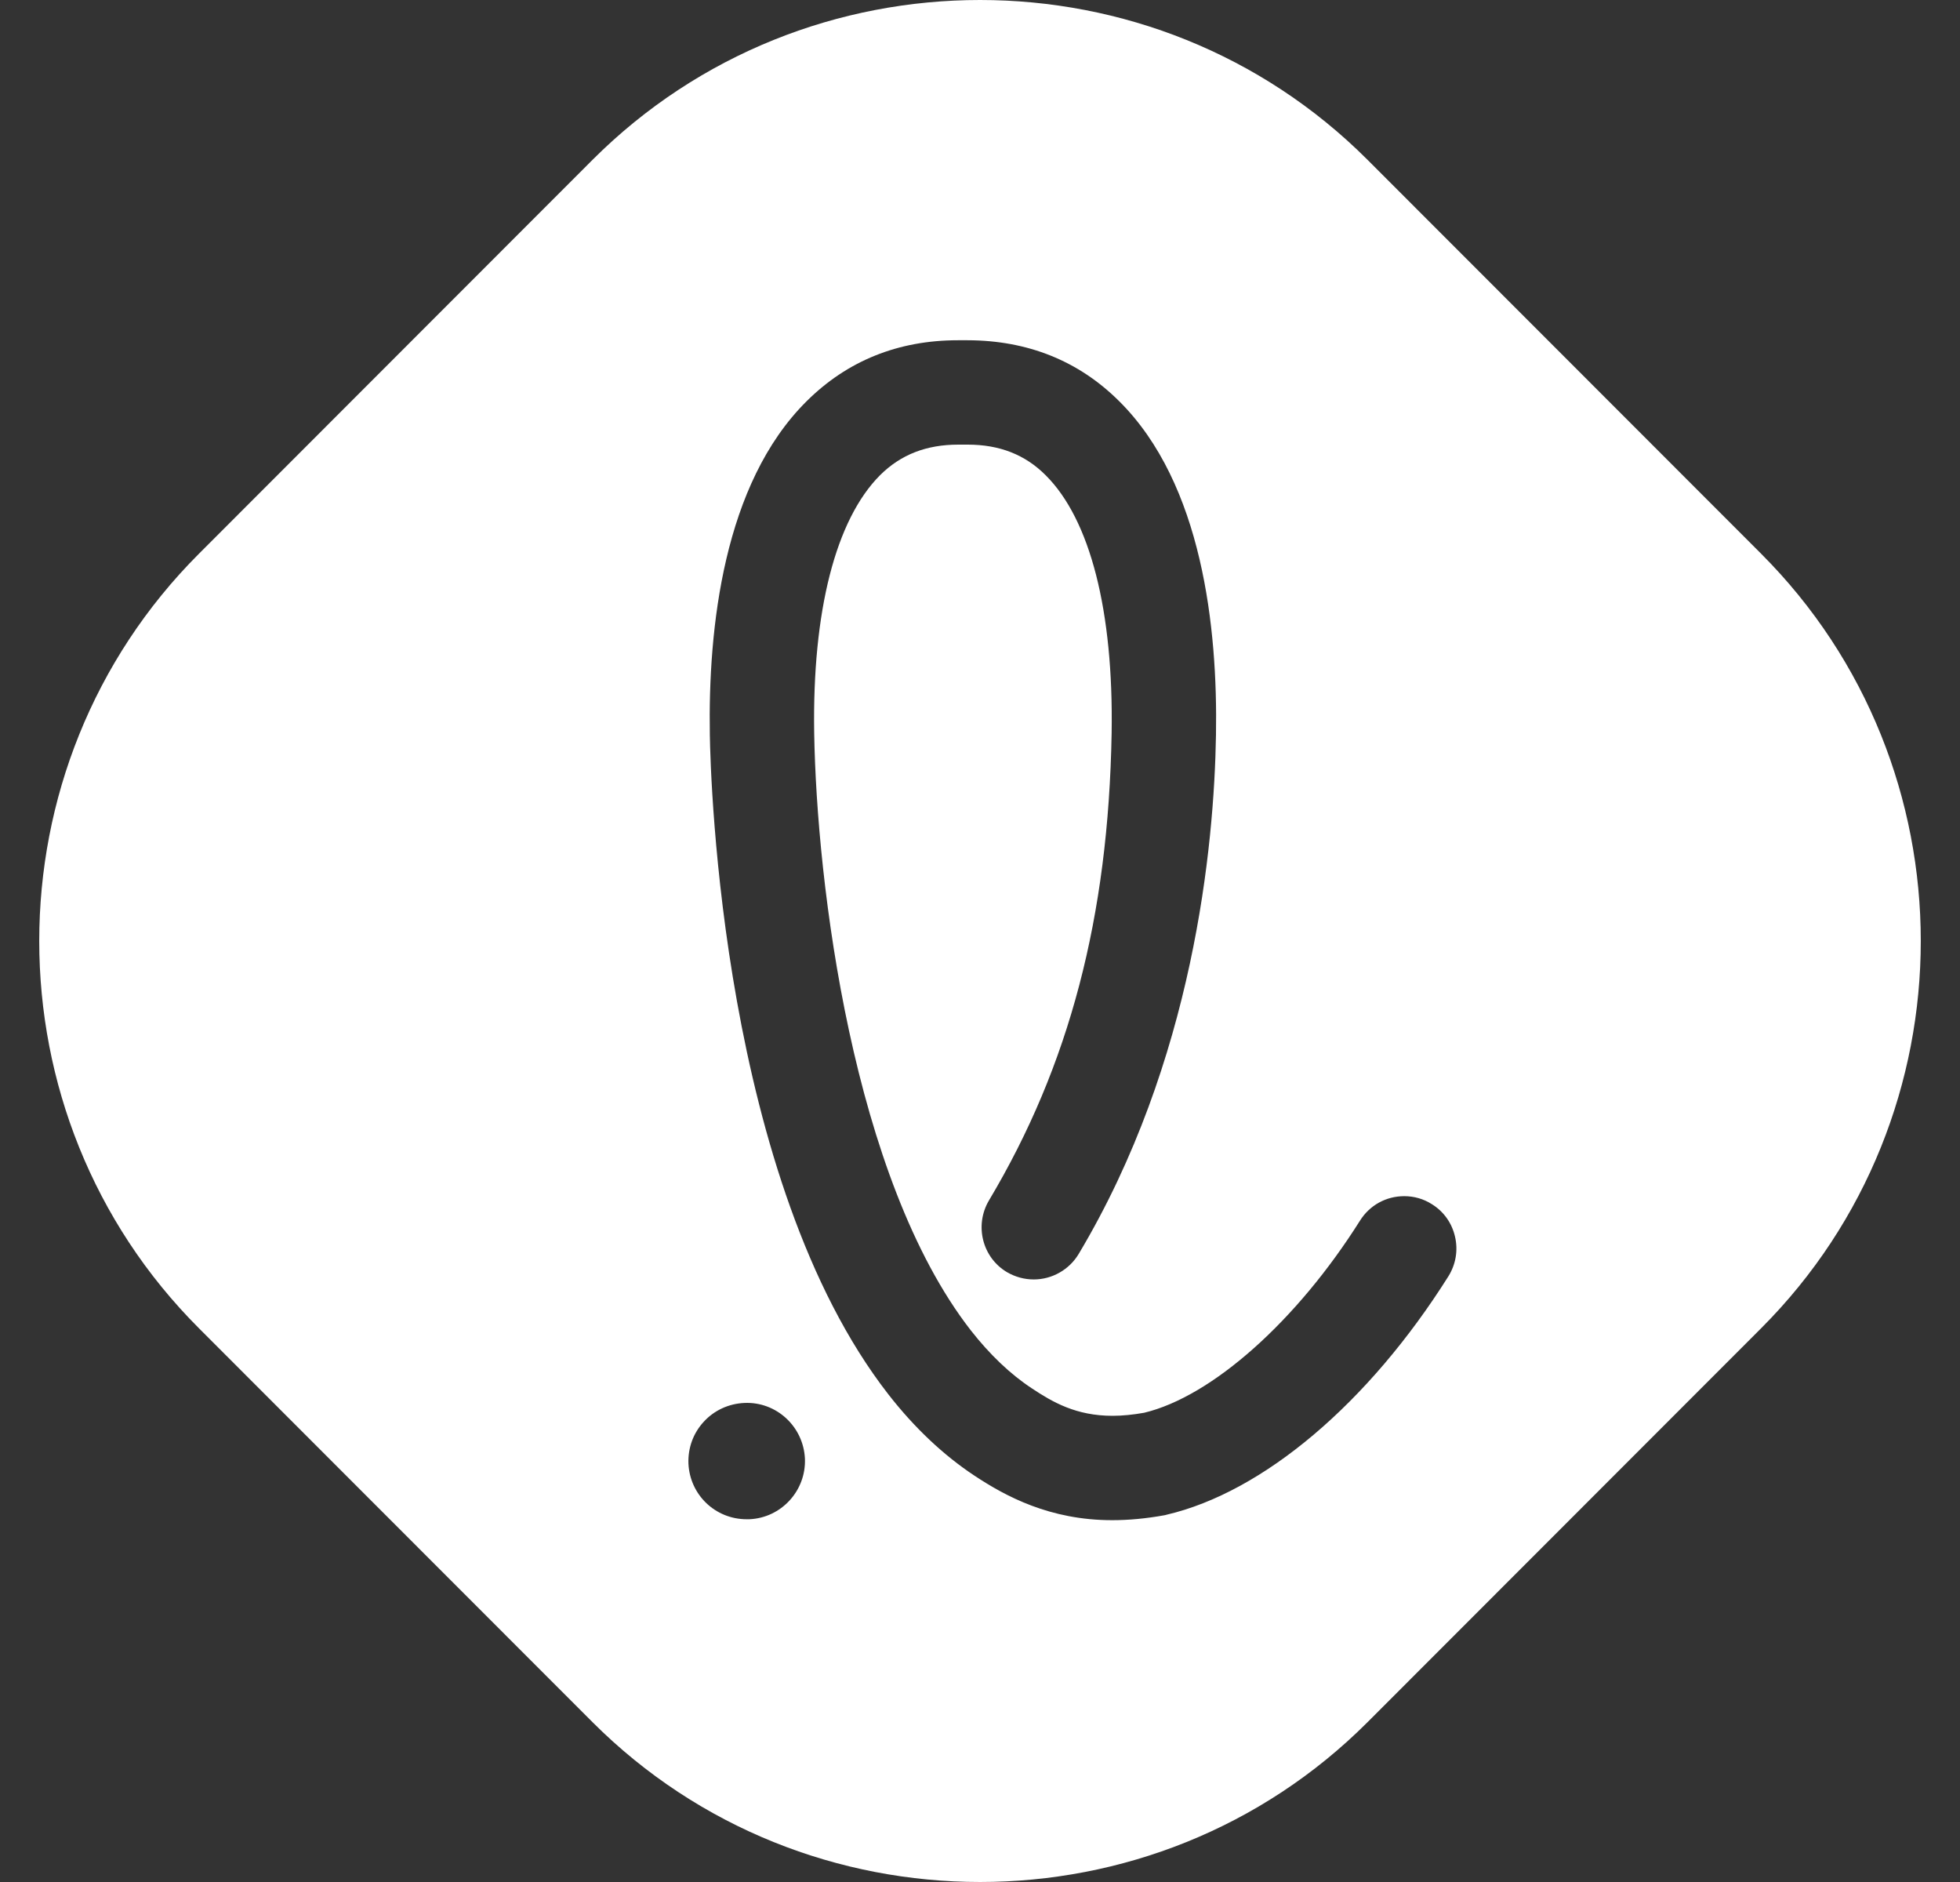 <svg width="25" height="24" viewBox="0 0 25 24" fill="none" xmlns="http://www.w3.org/2000/svg">
<rect x="0" y="0" width="25" height="24" fill="#333333" stroke="none"/>
<path d="M22.462 7.06L17.442 2.037C14.724 -0.679 10.278 -0.679 7.559 2.037L2.539 7.06C-0.179 9.776 -0.179 14.224 2.539 16.94L7.559 21.963C10.278 24.679 14.724 24.679 17.442 21.963L22.462 16.94C25.179 14.224 25.179 9.776 22.462 7.06ZM9.556 19.374H9.524C9.123 19.374 8.799 19.062 8.781 18.663C8.774 18.465 8.842 18.276 8.977 18.13C9.111 17.984 9.296 17.9 9.494 17.891C9.902 17.872 10.248 18.191 10.267 18.602C10.283 19.012 9.963 19.358 9.556 19.374ZM18.475 16.275C17.456 17.893 16.112 19.03 14.877 19.317C14.872 19.319 14.861 19.322 14.847 19.324C14.619 19.365 14.398 19.386 14.186 19.386C13.391 19.386 12.828 19.082 12.429 18.818C12.033 18.556 11.663 18.207 11.331 17.781C9.209 15.056 9.063 9.945 9.054 9.37C9.031 8.012 9.227 6.169 10.289 5.116C10.807 4.601 11.456 4.339 12.219 4.339H12.342C13.108 4.341 13.758 4.601 14.275 5.116C15.337 6.169 15.533 8.012 15.51 9.37C15.487 10.788 15.227 13.534 13.758 15.992C13.637 16.193 13.418 16.316 13.186 16.316C13.065 16.316 12.949 16.284 12.844 16.223C12.529 16.036 12.427 15.626 12.614 15.309C13.641 13.588 14.138 11.695 14.179 9.348C14.204 7.793 13.906 6.624 13.336 6.059C13.074 5.797 12.748 5.67 12.342 5.67H12.224C11.816 5.67 11.49 5.797 11.226 6.059C10.659 6.627 10.36 7.793 10.385 9.348C10.417 11.266 10.875 15.026 12.381 16.963C12.625 17.275 12.889 17.526 13.163 17.706C13.427 17.881 13.726 18.055 14.191 18.055C14.316 18.055 14.453 18.041 14.594 18.016C15.458 17.809 16.54 16.847 17.347 15.566C17.47 15.37 17.679 15.254 17.912 15.254C18.035 15.254 18.158 15.288 18.265 15.357C18.415 15.45 18.52 15.598 18.559 15.771C18.6 15.945 18.568 16.125 18.475 16.275Z" fill="white"/>
</svg>

